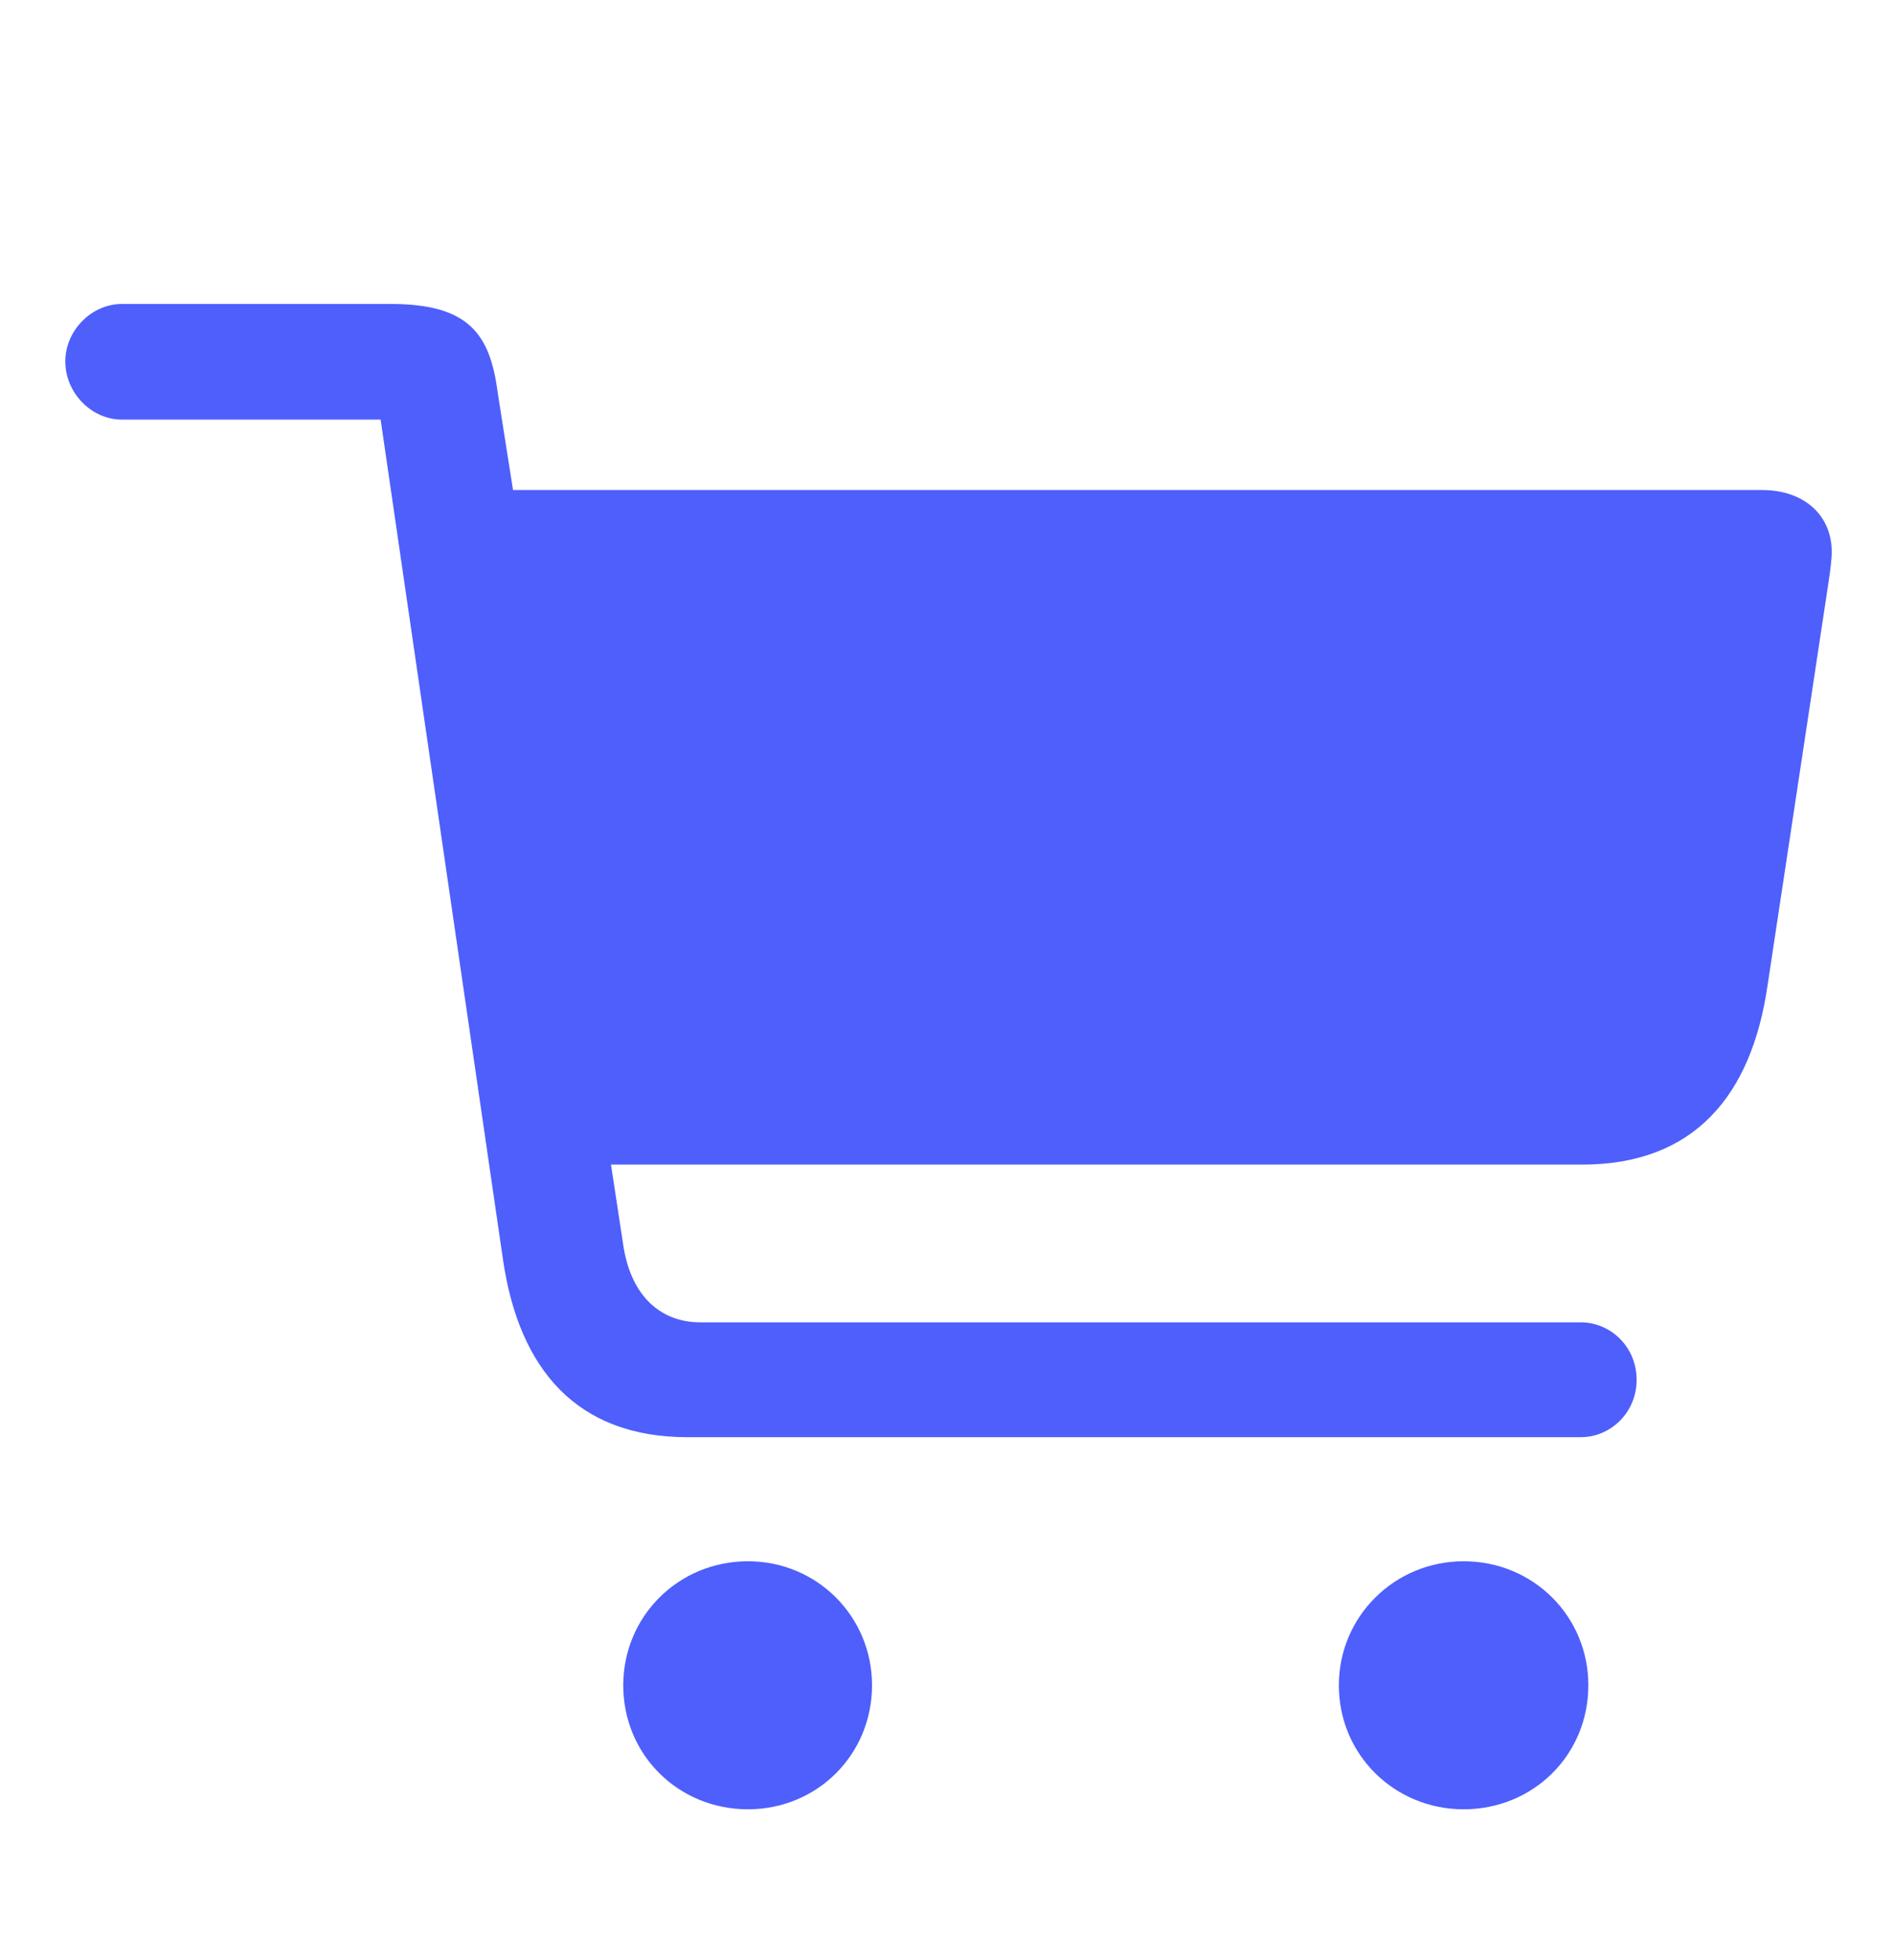 <svg xmlns="http://www.w3.org/2000/svg" width="29" height="30" viewBox="0 0 29 30" fill="none"><path d="M1 5.531C1 6.012 1.398 6.422 1.867 6.422H5.828L7.703 19.289C7.949 20.953 8.828 21.996 10.527 21.996H24.203C24.66 21.996 25.059 21.621 25.059 21.117C25.059 20.613 24.66 20.238 24.203 20.238H10.727C10.059 20.238 9.648 19.77 9.543 19.055L9.355 17.824H24.227C25.938 17.824 26.816 16.77 27.062 15.094L28 8.895C28.023 8.742 28.047 8.555 28.047 8.449C28.047 7.887 27.625 7.5 26.98 7.5H7.855L7.621 6.012C7.504 5.109 7.176 4.652 5.98 4.652H1.867C1.398 4.652 1 5.062 1 5.531ZM9.543 25.793C9.543 26.859 10.387 27.691 11.453 27.691C12.508 27.691 13.352 26.859 13.352 25.793C13.352 24.738 12.508 23.895 11.453 23.895C10.387 23.895 9.543 24.738 9.543 25.793ZM20.5 25.793C20.5 26.859 21.355 27.691 22.41 27.691C23.477 27.691 24.32 26.859 24.32 25.793C24.32 24.738 23.477 23.895 22.41 23.895C21.355 23.895 20.5 24.738 20.5 25.793Z" fill="#4E5FFC"></path></svg>